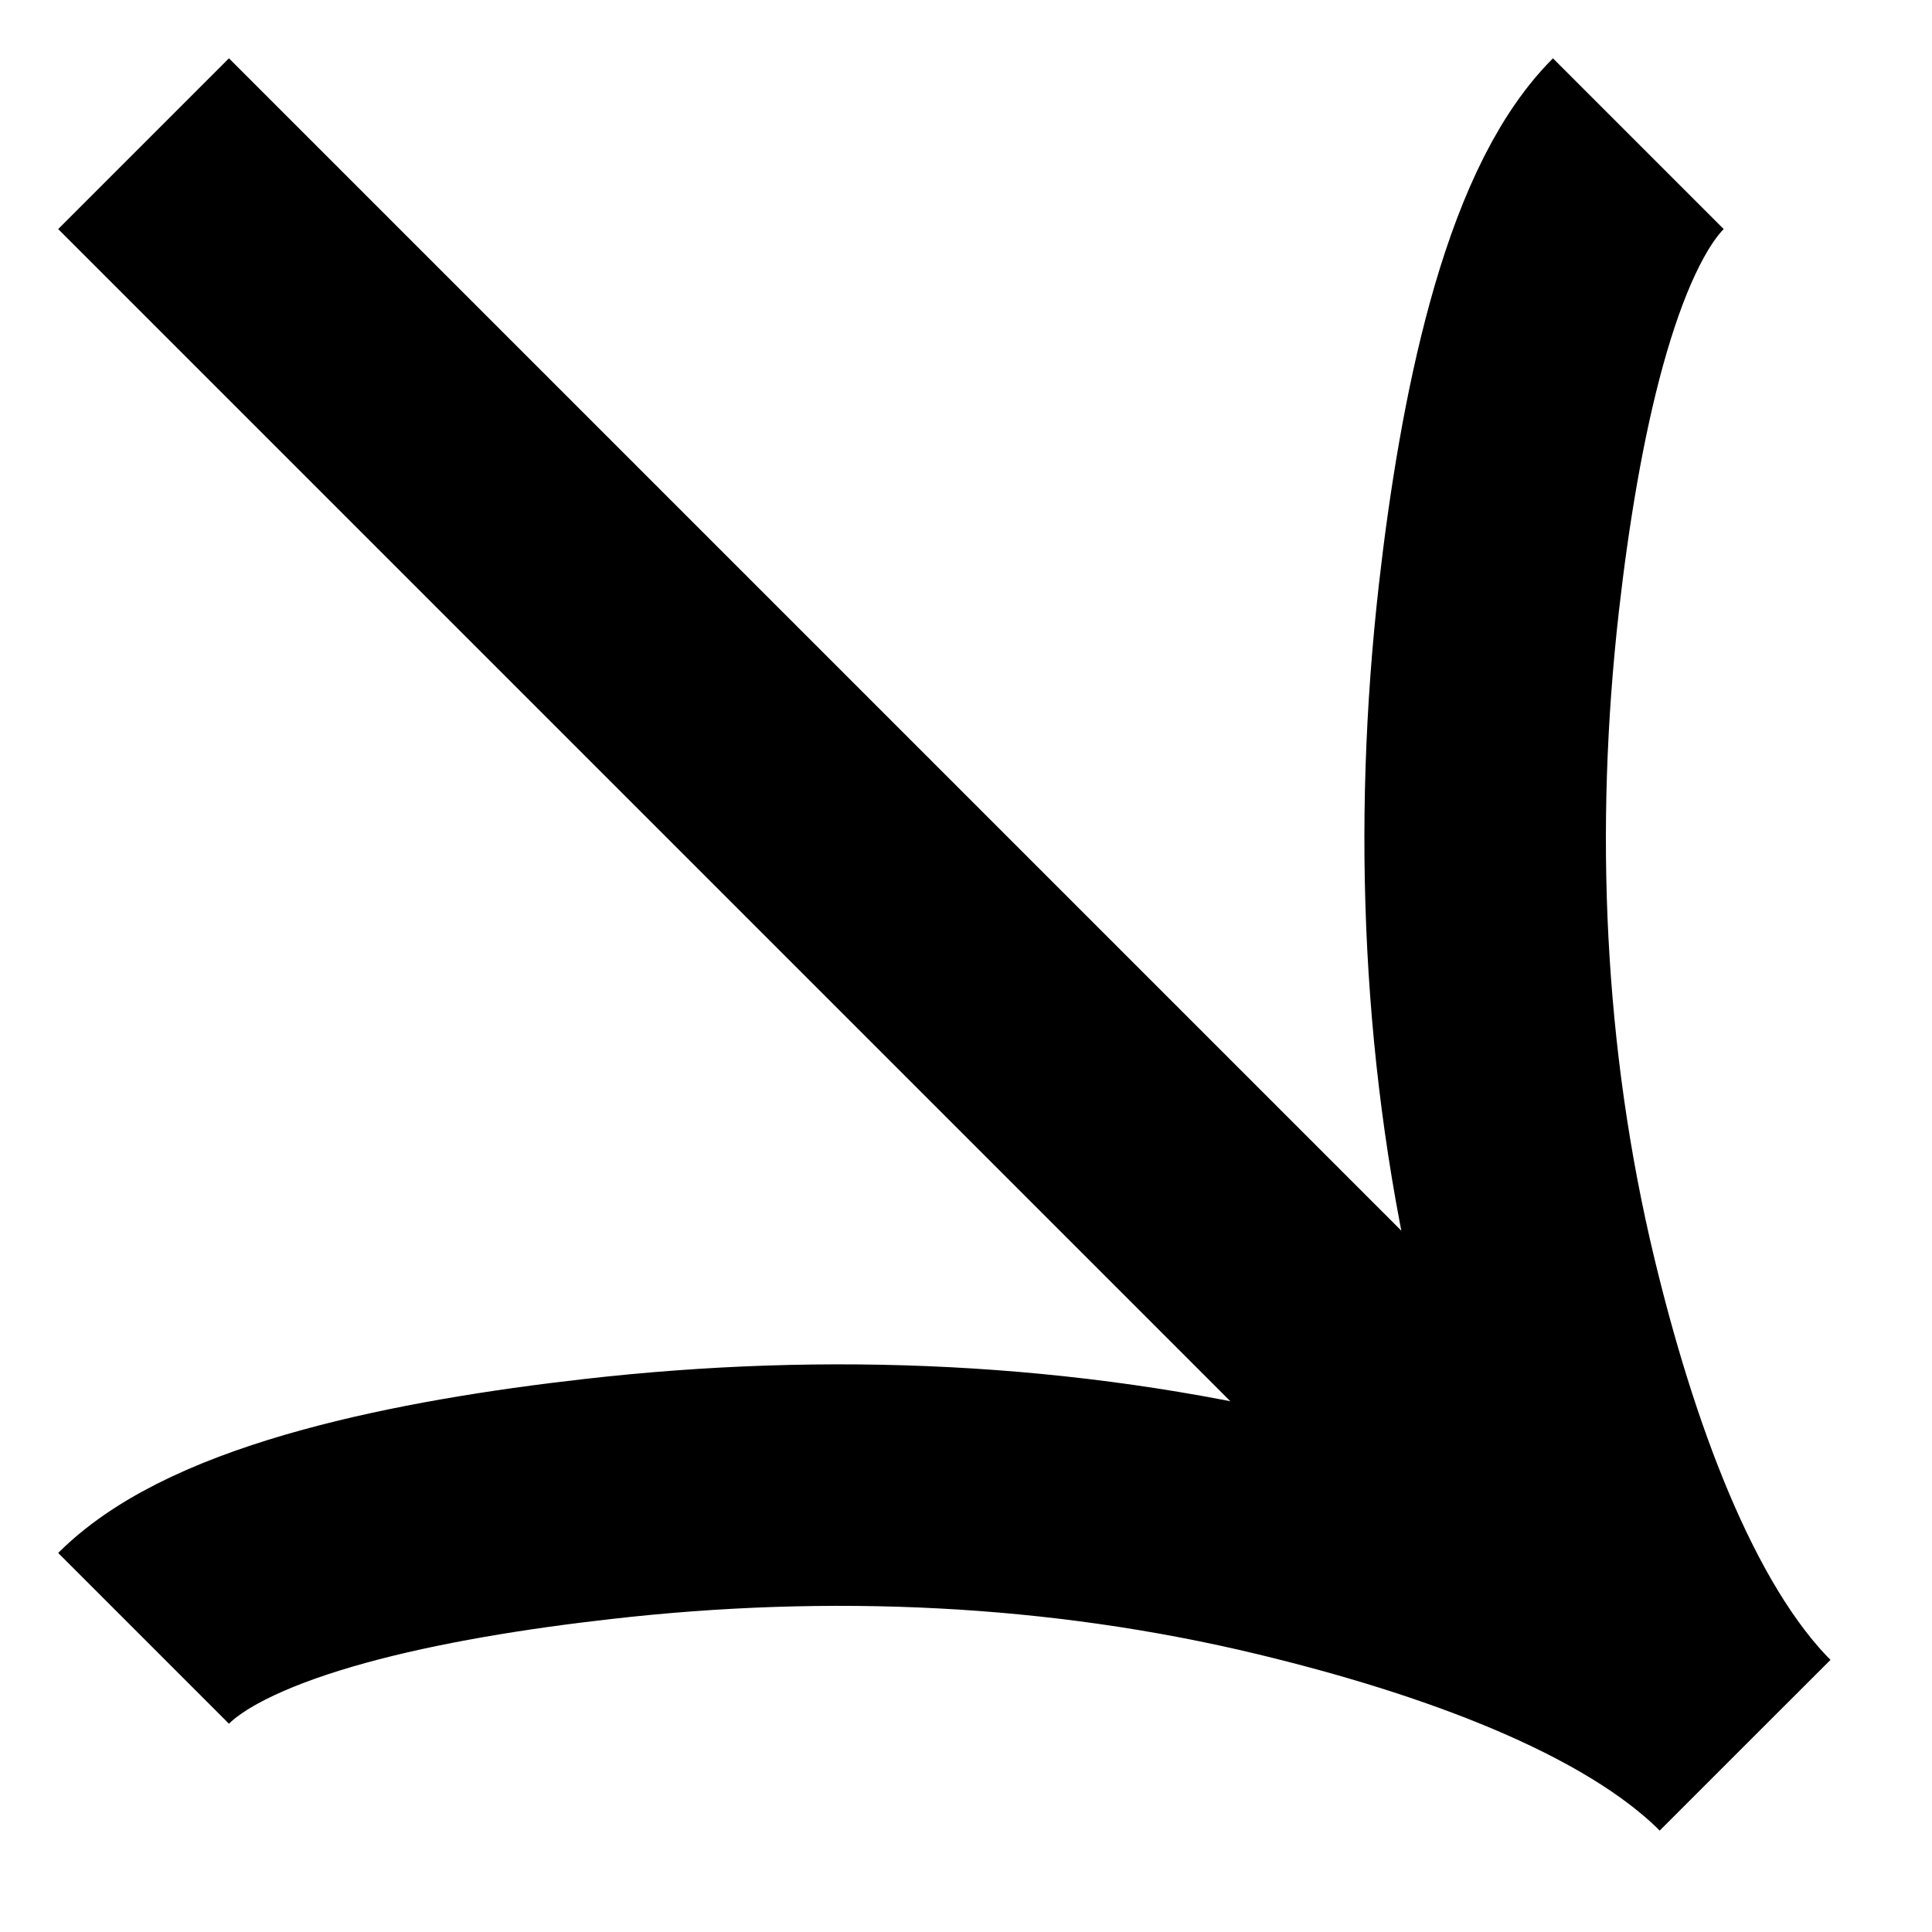 <svg width="16" height="16" viewBox="0 0 16 16" fill="none" xmlns="http://www.w3.org/2000/svg">
<g clip-path="url(#clip0_50_222)">
<path d="M1.189 13.568C1.845 12.912 3.473 12.581 4.952 12.414C6.856 12.197 8.79 12.279 10.652 12.728C12.048 13.065 13.607 13.607 14.452 14.453M14.452 14.453C13.607 13.607 13.064 12.047 12.728 10.652C12.28 8.789 12.198 6.855 12.413 4.953C12.581 3.473 12.914 1.844 13.568 1.19M14.452 14.453L1.189 1.19" stroke="black" stroke-width="2"/>
</g>
<defs>
<clipPath id="clip0_50_222">
<rect width="16" height="16" fill="white"/>
</clipPath>
</defs>
</svg>

